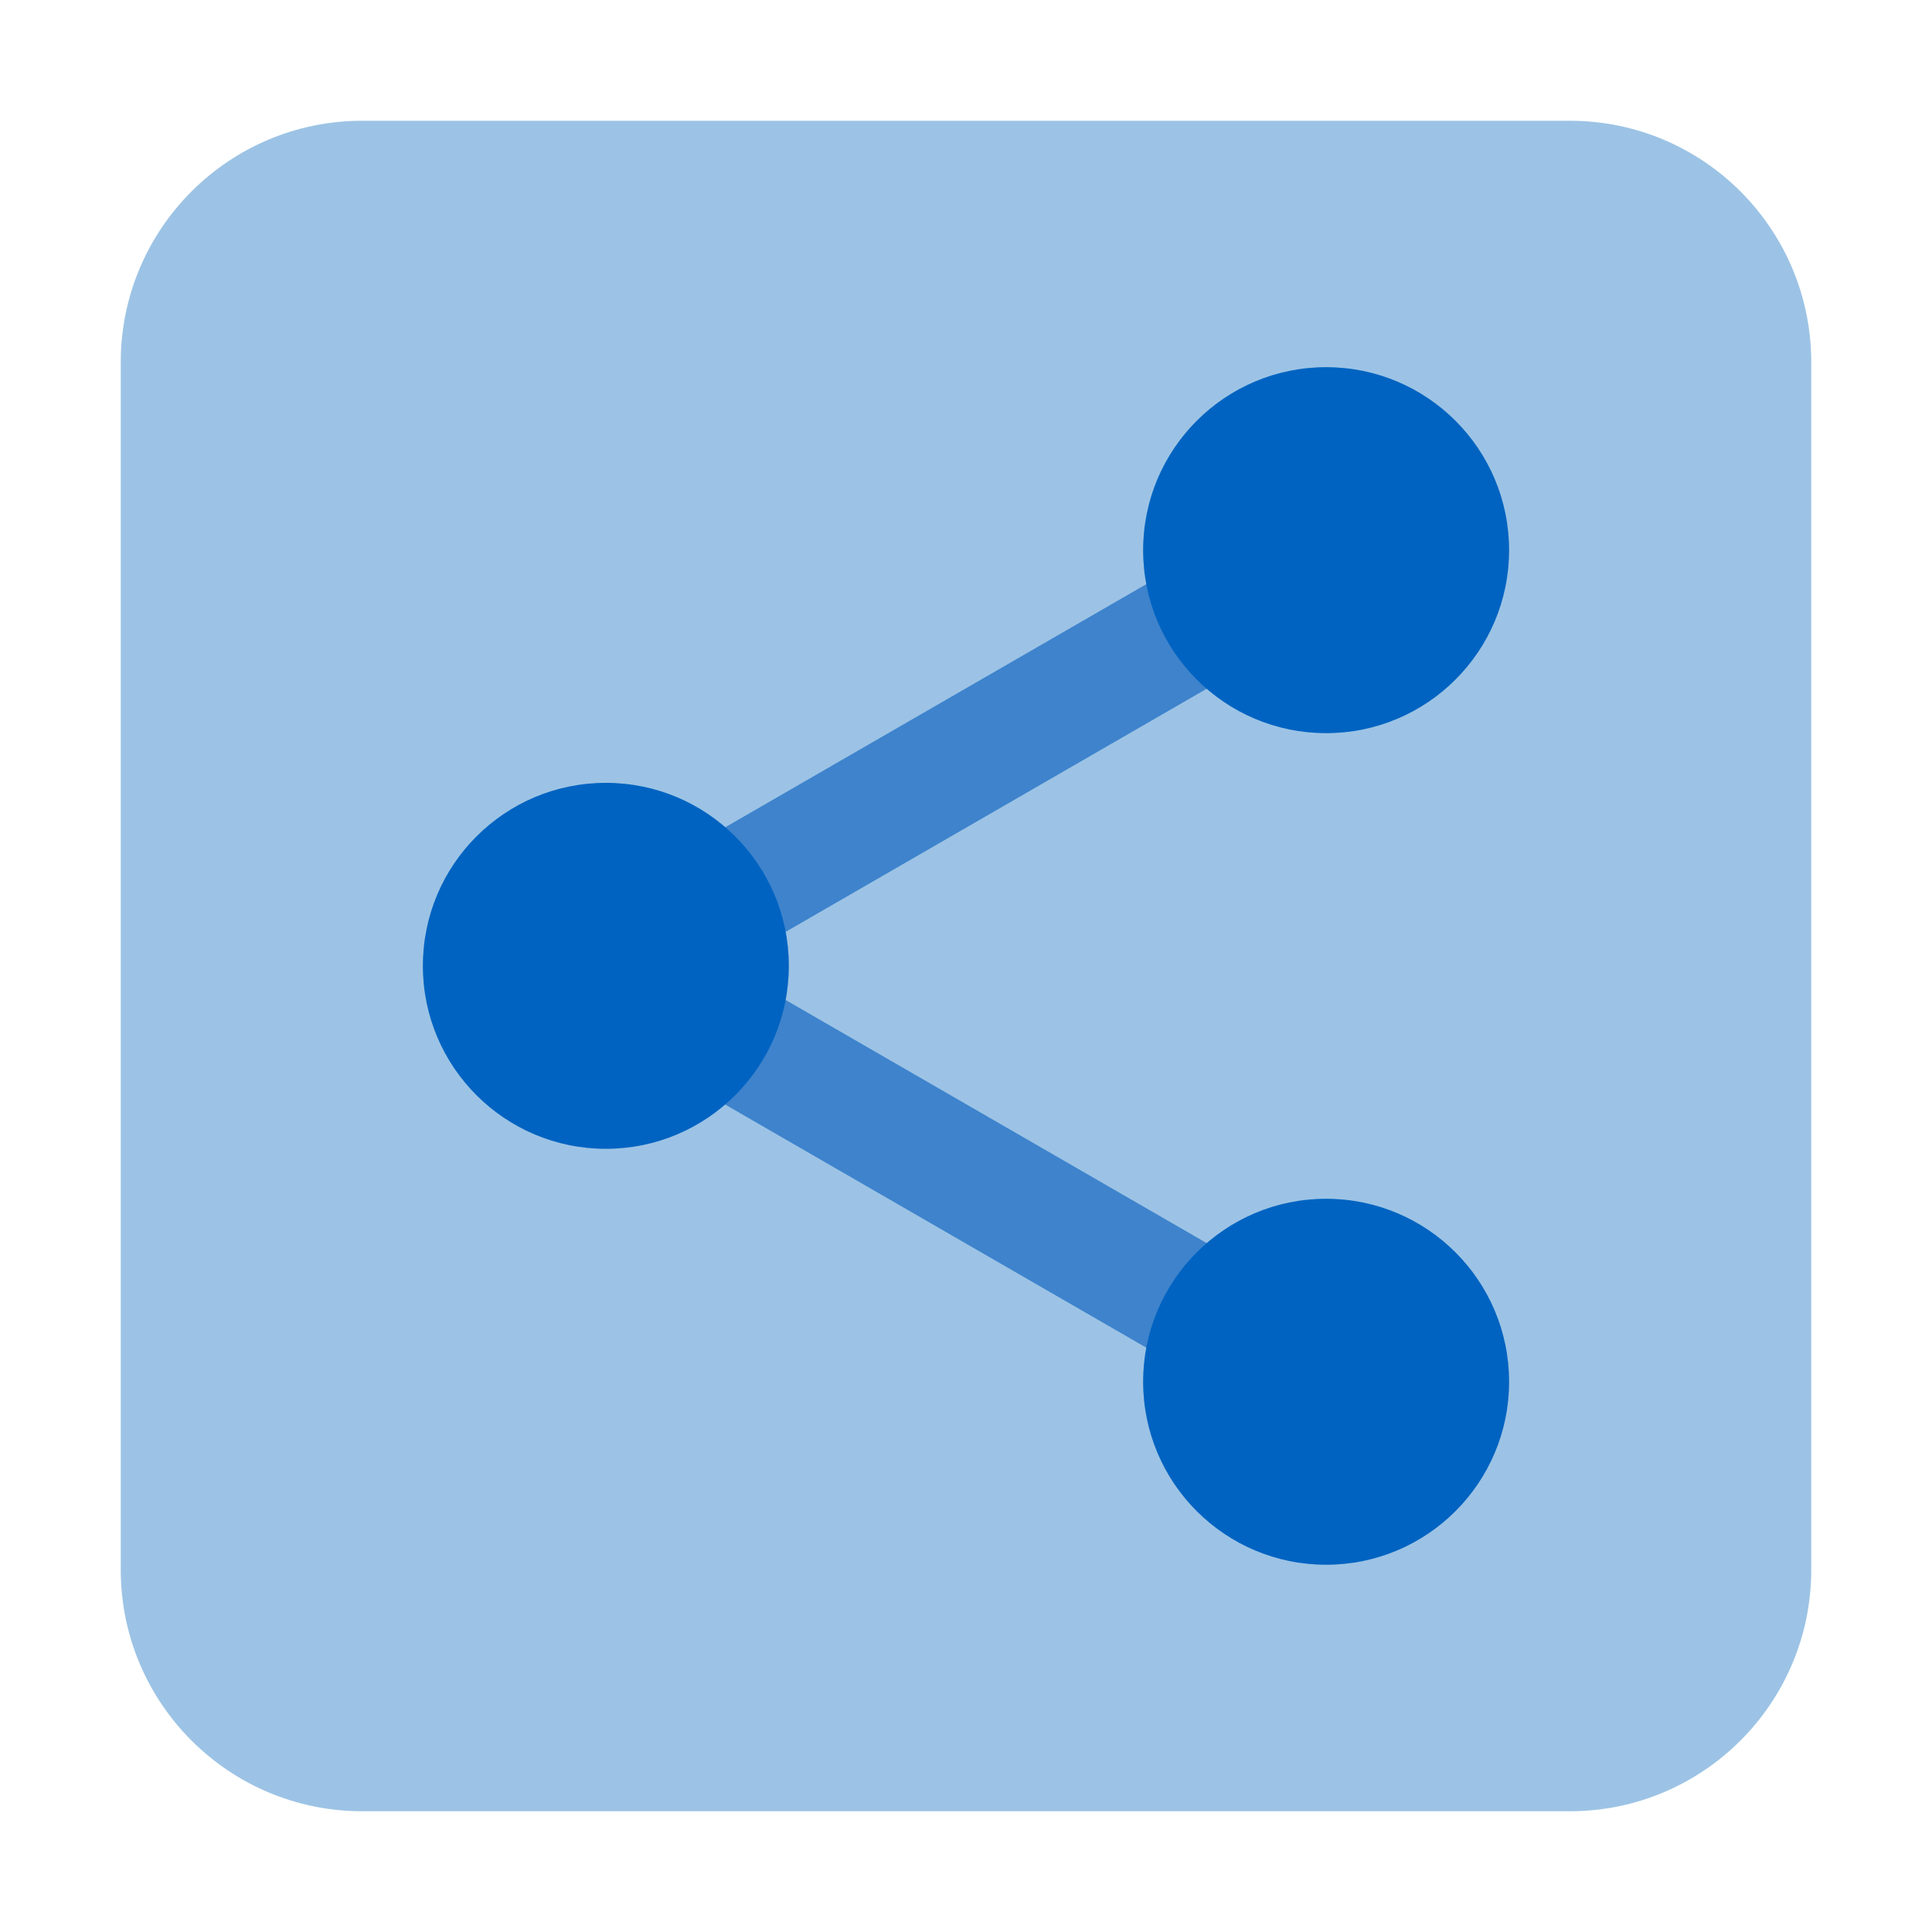 <?xml version="1.0" encoding="UTF-8"?>
<svg xmlns="http://www.w3.org/2000/svg" width="56" height="56" viewBox="0 0 56 56" fill="none">
  <path d="M3.5 10.5C3.5 6.634 6.634 3.5 10.5 3.5H45.5C49.366 3.5 52.5 6.634 52.5 10.5V45.5C52.5 49.366 49.366 52.5 45.5 52.5H10.5C6.634 52.5 3.5 49.366 3.5 45.5V10.5Z" fill="#9CC3E5"></path>
  <path fill-rule="evenodd" clip-rule="evenodd" d="M39.313 17.46L18.436 29.514L16.686 26.482L37.563 14.429L39.313 17.46Z" fill="#3E83CC"></path>
  <path fill-rule="evenodd" clip-rule="evenodd" d="M37.563 41.567L16.686 29.514L18.436 26.482L39.313 38.536L37.563 41.567Z" fill="#3E83CC"></path>
  <circle cx="17.561" cy="27.995" r="5.304" fill="#0063C1"></circle>
  <circle cx="38.438" cy="15.947" r="5.304" fill="#0063C1"></circle>
  <circle cx="38.438" cy="40.051" r="5.304" fill="#0063C1"></circle>
</svg>
